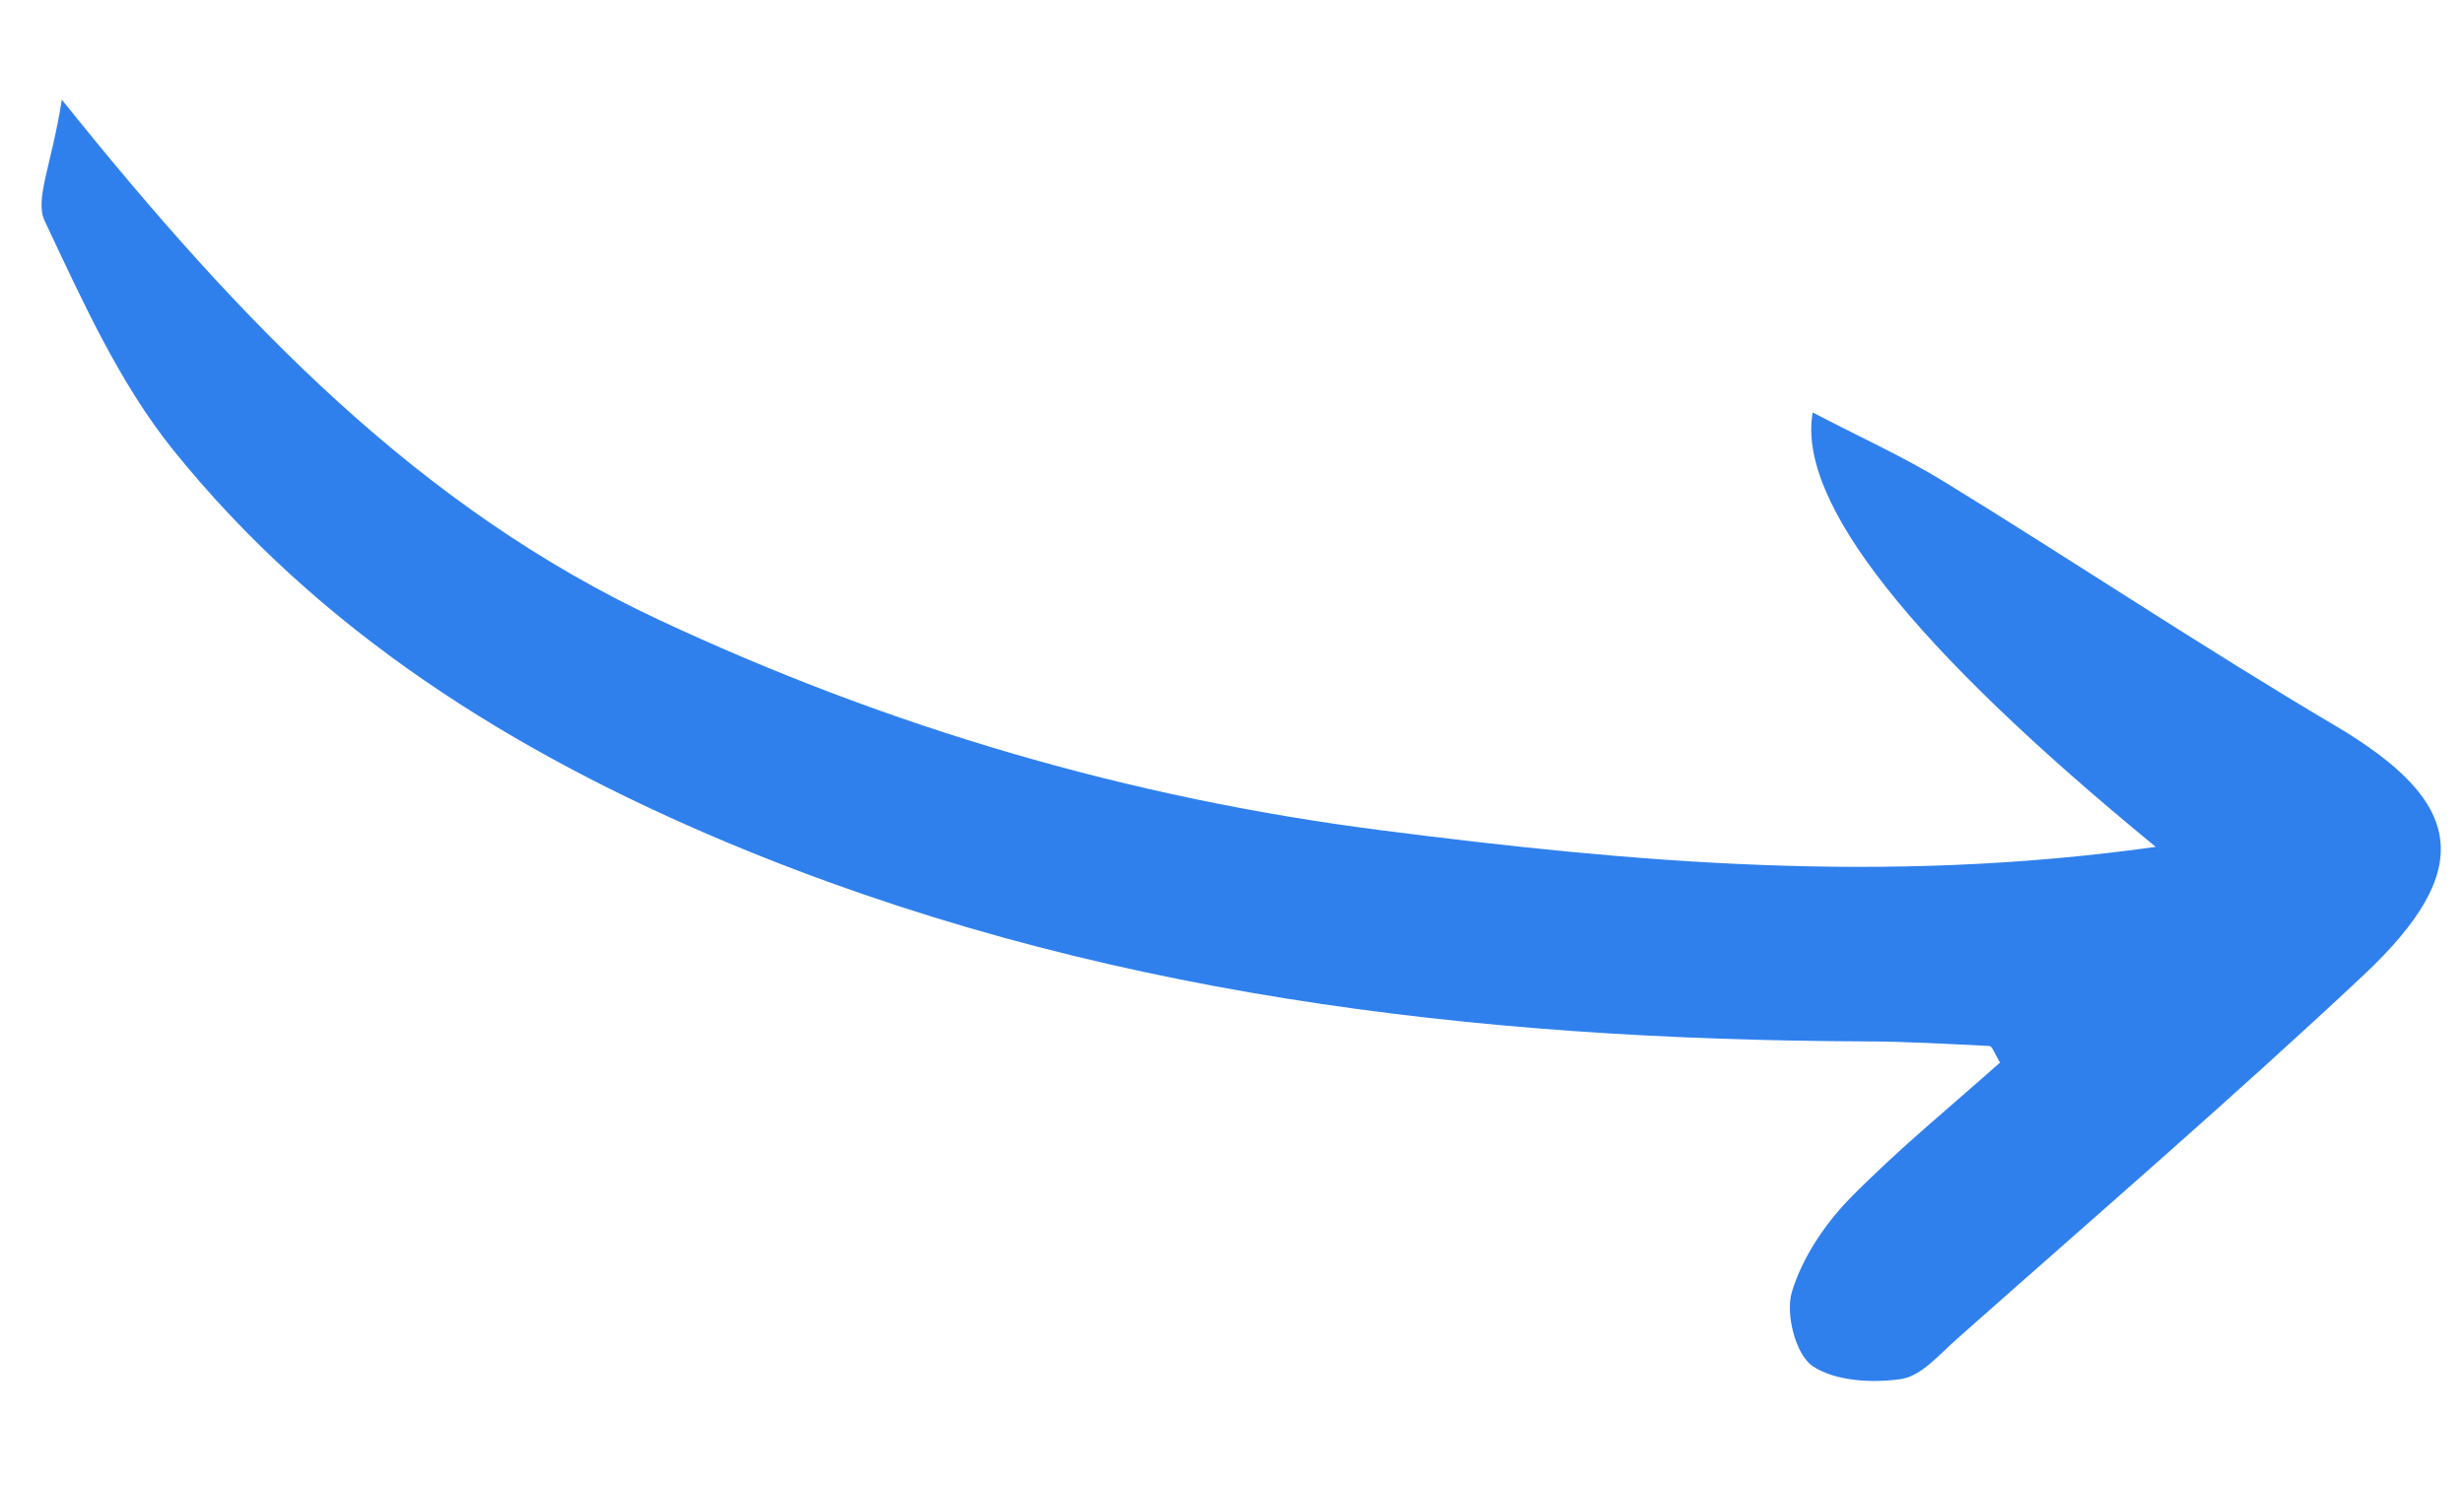 <svg width="131" height="79" viewBox="0 0 131 79" fill="none" xmlns="http://www.w3.org/2000/svg">
<mask id="mask0_381_6531" style="mask-type:alpha" maskUnits="userSpaceOnUse" x="0" y="0" width="131" height="79">
<rect width="131" height="79" fill="#D9D9D9"/>
</mask>
<g mask="url(#mask0_381_6531)">
<path d="M3.29 5.286C2.737 8.806 1.834 10.61 2.374 11.743C4.36 15.95 6.328 20.351 9.207 23.927C16.996 33.595 27.262 40.014 38.64 44.79C58.001 52.906 78.348 55.287 99.127 55.377C101.345 55.379 103.567 55.515 105.771 55.621C105.917 55.626 106.034 56.005 106.33 56.505C103.702 58.846 100.877 61.147 98.341 63.737C97 65.114 95.814 66.895 95.267 68.696C94.918 69.846 95.454 72.005 96.354 72.633C97.557 73.447 99.517 73.556 101.068 73.332C102.142 73.178 103.113 72.019 104.038 71.203C111.269 64.787 118.598 58.475 125.638 51.874C131.674 46.204 131.017 42.652 124.156 38.591C117.132 34.439 110.335 29.898 103.389 25.63C101.242 24.309 98.912 23.258 96.374 21.934C95.526 26.664 101.605 34.364 114.612 45.033C100.2 47.06 86.776 45.862 73.421 44.148C60.044 42.438 47.233 38.678 34.979 32.935C22.418 27.041 12.998 17.412 3.294 5.308L3.29 5.286Z" fill="#2F80ED"/>
</g>
</svg>
